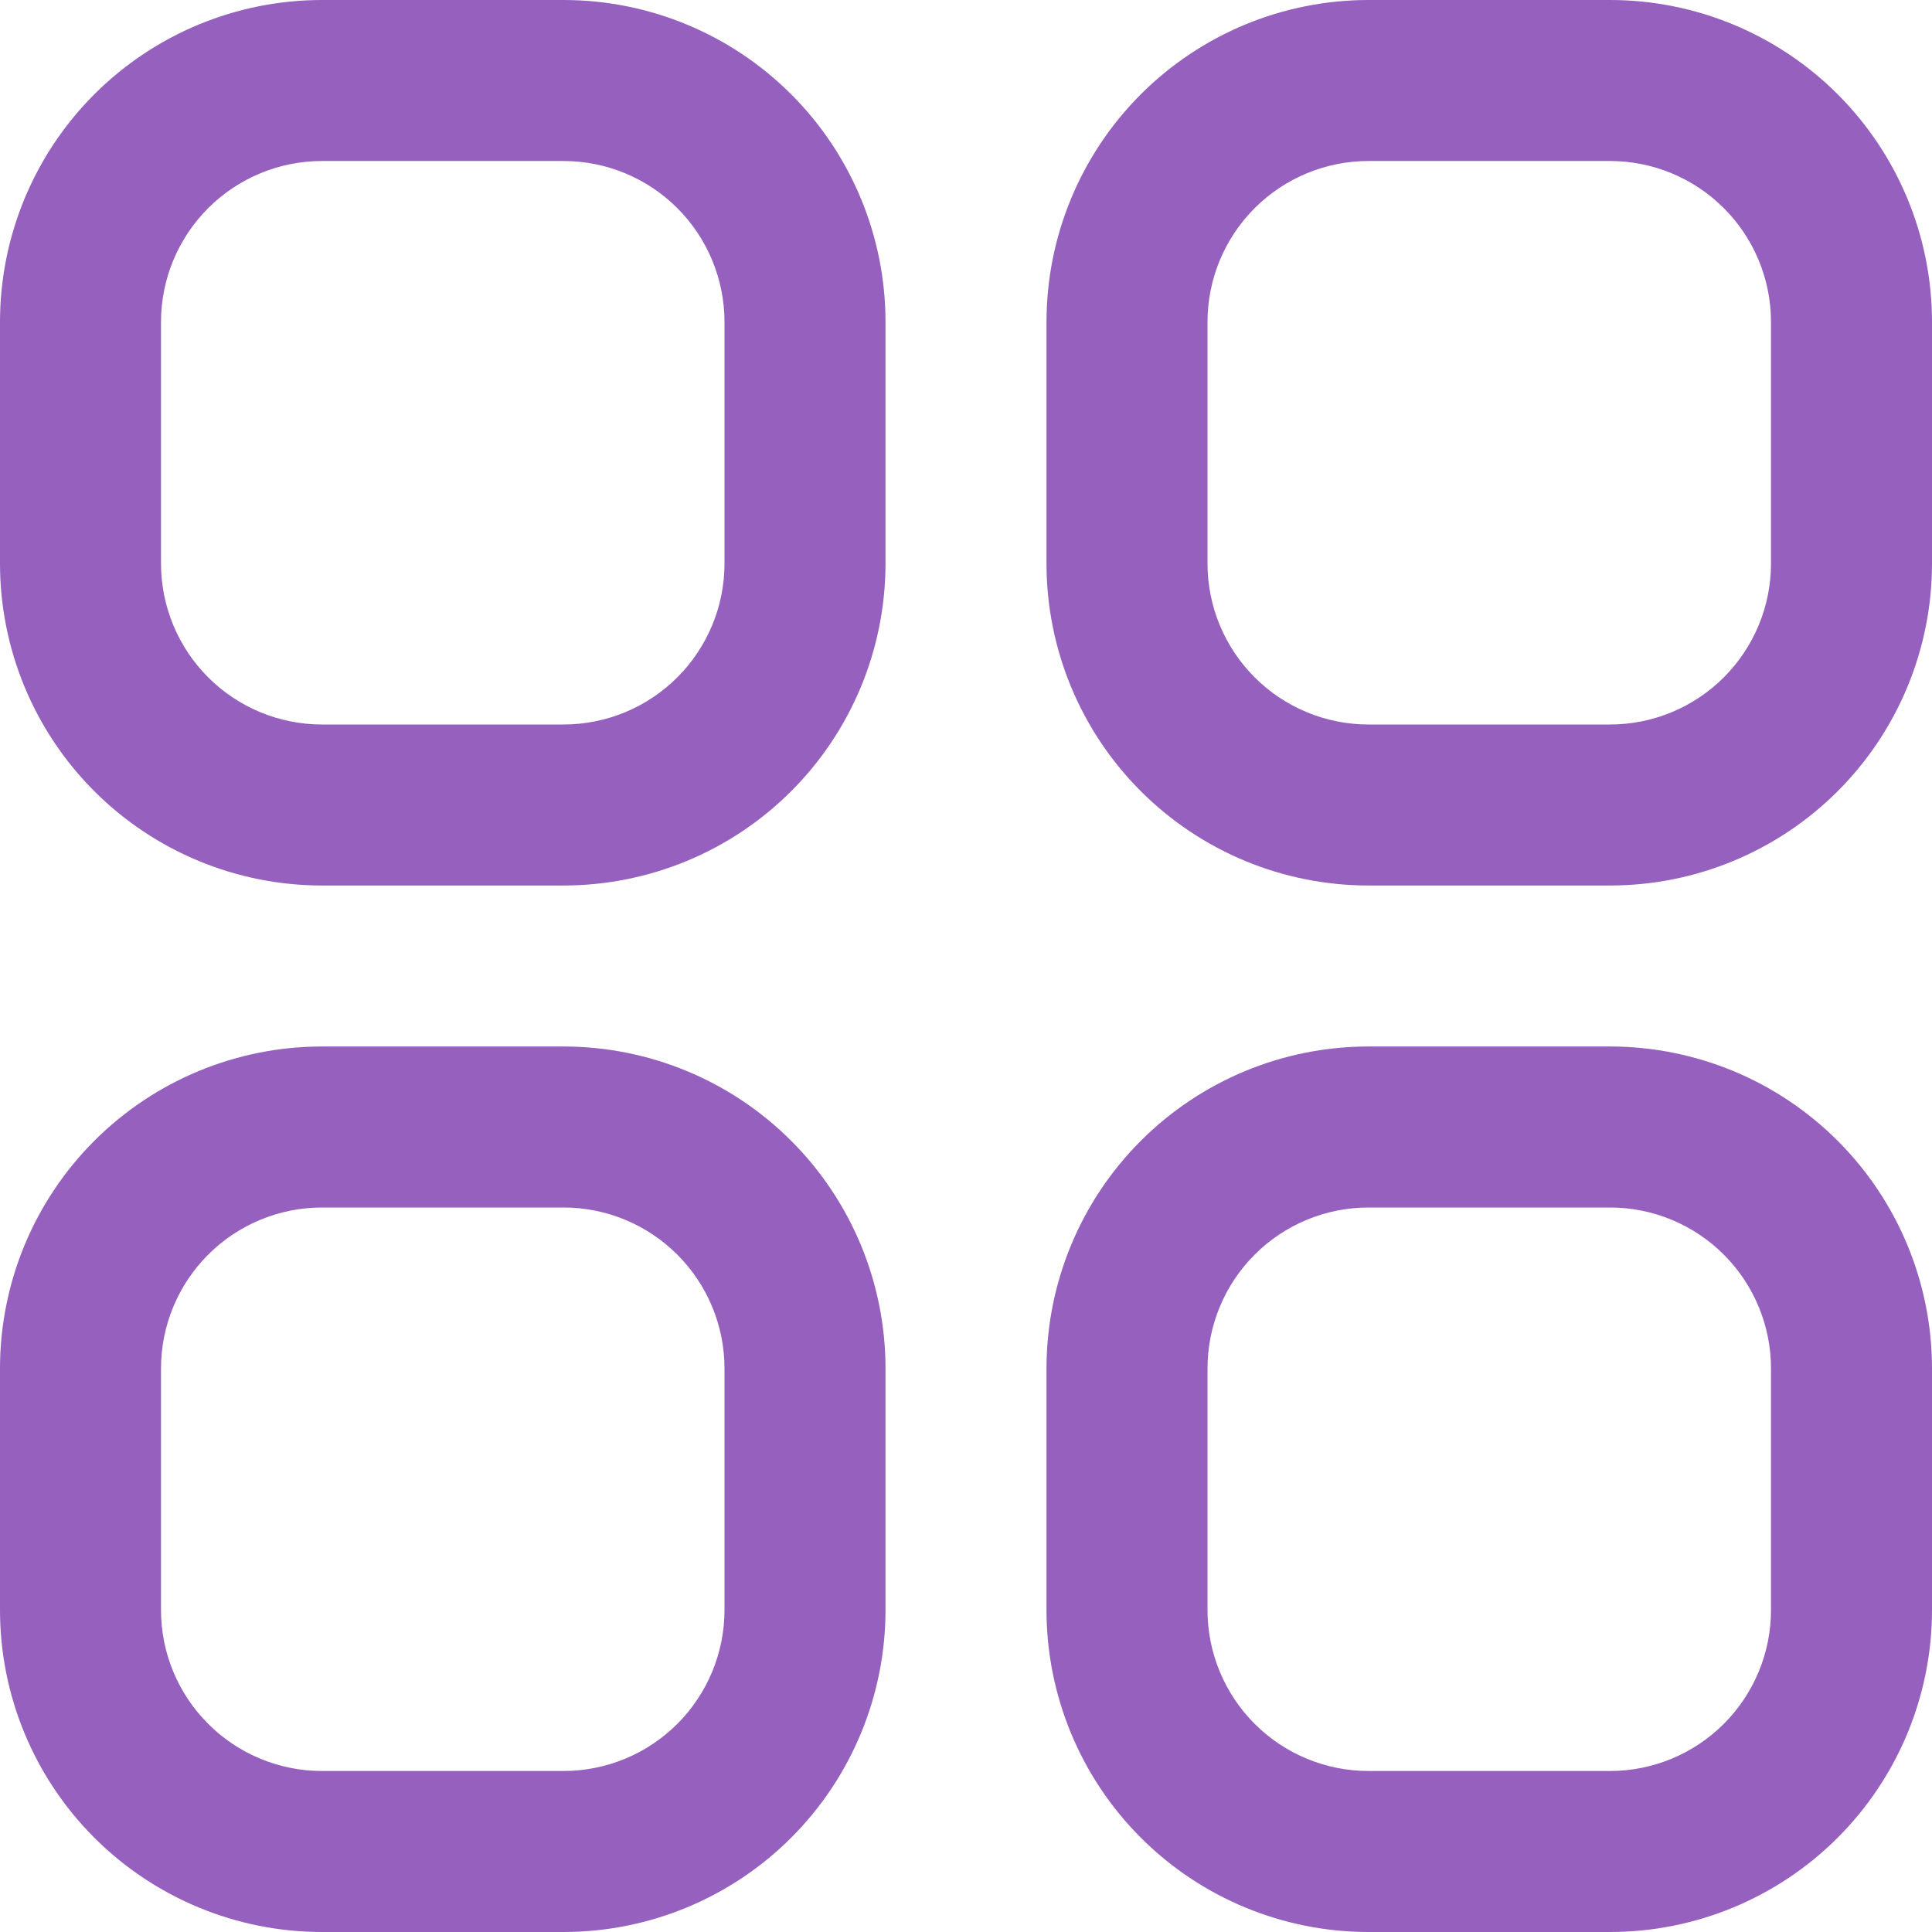 <?xml version="1.0" encoding="UTF-8"?> <svg xmlns="http://www.w3.org/2000/svg" width="512" height="512" viewBox="0 0 512 512" fill="none"> <g clip-path="url(#clip0_35_236)"> <path d="M149.333 0H85.333C62.702 0 40.997 8.99 24.994 24.994C8.99 40.997 0 62.702 0 85.333L0 149.333C0 171.965 8.99 193.67 24.994 209.673C40.997 225.676 62.702 234.667 85.333 234.667H149.333C171.965 234.667 193.67 225.676 209.673 209.673C225.676 193.67 234.667 171.965 234.667 149.333V85.333C234.667 62.702 225.676 40.997 209.673 24.994C193.67 8.99 171.965 0 149.333 0V0ZM192 149.333C192 160.649 187.505 171.502 179.503 179.503C171.502 187.505 160.649 192 149.333 192H85.333C74.017 192 63.165 187.505 55.163 179.503C47.162 171.502 42.667 160.649 42.667 149.333V85.333C42.667 74.017 47.162 63.165 55.163 55.163C63.165 47.162 74.017 42.667 85.333 42.667H149.333C160.649 42.667 171.502 47.162 179.503 55.163C187.505 63.165 192 74.017 192 85.333V149.333Z" fill="#9660BE"></path> <path d="M426.666 0H362.666C340.035 0 318.33 8.99 302.327 24.994C286.323 40.997 277.333 62.702 277.333 85.333V149.333C277.333 171.965 286.323 193.67 302.327 209.673C318.33 225.676 340.035 234.667 362.666 234.667H426.666C449.298 234.667 471.003 225.676 487.006 209.673C503.009 193.67 512 171.965 512 149.333V85.333C512 62.702 503.009 40.997 487.006 24.994C471.003 8.99 449.298 0 426.666 0V0ZM469.333 149.333C469.333 160.649 464.838 171.502 456.836 179.503C448.835 187.505 437.982 192 426.666 192H362.666C351.35 192 340.498 187.505 332.496 179.503C324.495 171.502 320 160.649 320 149.333V85.333C320 74.017 324.495 63.165 332.496 55.163C340.498 47.162 351.35 42.667 362.666 42.667H426.666C437.982 42.667 448.835 47.162 456.836 55.163C464.838 63.165 469.333 74.017 469.333 85.333V149.333Z" fill="#9660BE"></path> <path d="M149.333 277.333H85.333C62.702 277.333 40.997 286.324 24.994 302.327C8.99 318.33 0 340.035 0 362.667L0 426.667C0 449.299 8.99 471.003 24.994 487.006C40.997 503.01 62.702 512 85.333 512H149.333C171.965 512 193.67 503.01 209.673 487.006C225.676 471.003 234.667 449.299 234.667 426.667V362.667C234.667 340.035 225.676 318.33 209.673 302.327C193.67 286.324 171.965 277.333 149.333 277.333V277.333ZM192 426.667C192 437.983 187.505 448.835 179.503 456.837C171.502 464.838 160.649 469.333 149.333 469.333H85.333C74.017 469.333 63.165 464.838 55.163 456.837C47.162 448.835 42.667 437.983 42.667 426.667V362.667C42.667 351.351 47.162 340.498 55.163 332.497C63.165 324.495 74.017 320 85.333 320H149.333C160.649 320 171.502 324.495 179.503 332.497C187.505 340.498 192 351.351 192 362.667V426.667Z" fill="#9660BE"></path> <path d="M426.666 277.333H362.666C340.035 277.333 318.33 286.324 302.327 302.327C286.323 318.33 277.333 340.035 277.333 362.667V426.667C277.333 449.299 286.323 471.003 302.327 487.006C318.33 503.01 340.035 512 362.666 512H426.666C449.298 512 471.003 503.01 487.006 487.006C503.009 471.003 512 449.299 512 426.667V362.667C512 340.035 503.009 318.33 487.006 302.327C471.003 286.324 449.298 277.333 426.666 277.333V277.333ZM469.333 426.667C469.333 437.983 464.838 448.835 456.836 456.837C448.835 464.838 437.982 469.333 426.666 469.333H362.666C351.35 469.333 340.498 464.838 332.496 456.837C324.495 448.835 320 437.983 320 426.667V362.667C320 351.351 324.495 340.498 332.496 332.497C340.498 324.495 351.35 320 362.666 320H426.666C437.982 320 448.835 324.495 456.836 332.497C464.838 340.498 469.333 351.351 469.333 362.667V426.667Z" fill="#9660BE"></path> </g> <defs> <clipPath id="clip0_35_236"> <rect width="512" height="512" fill="white"></rect> </clipPath> </defs> </svg> 